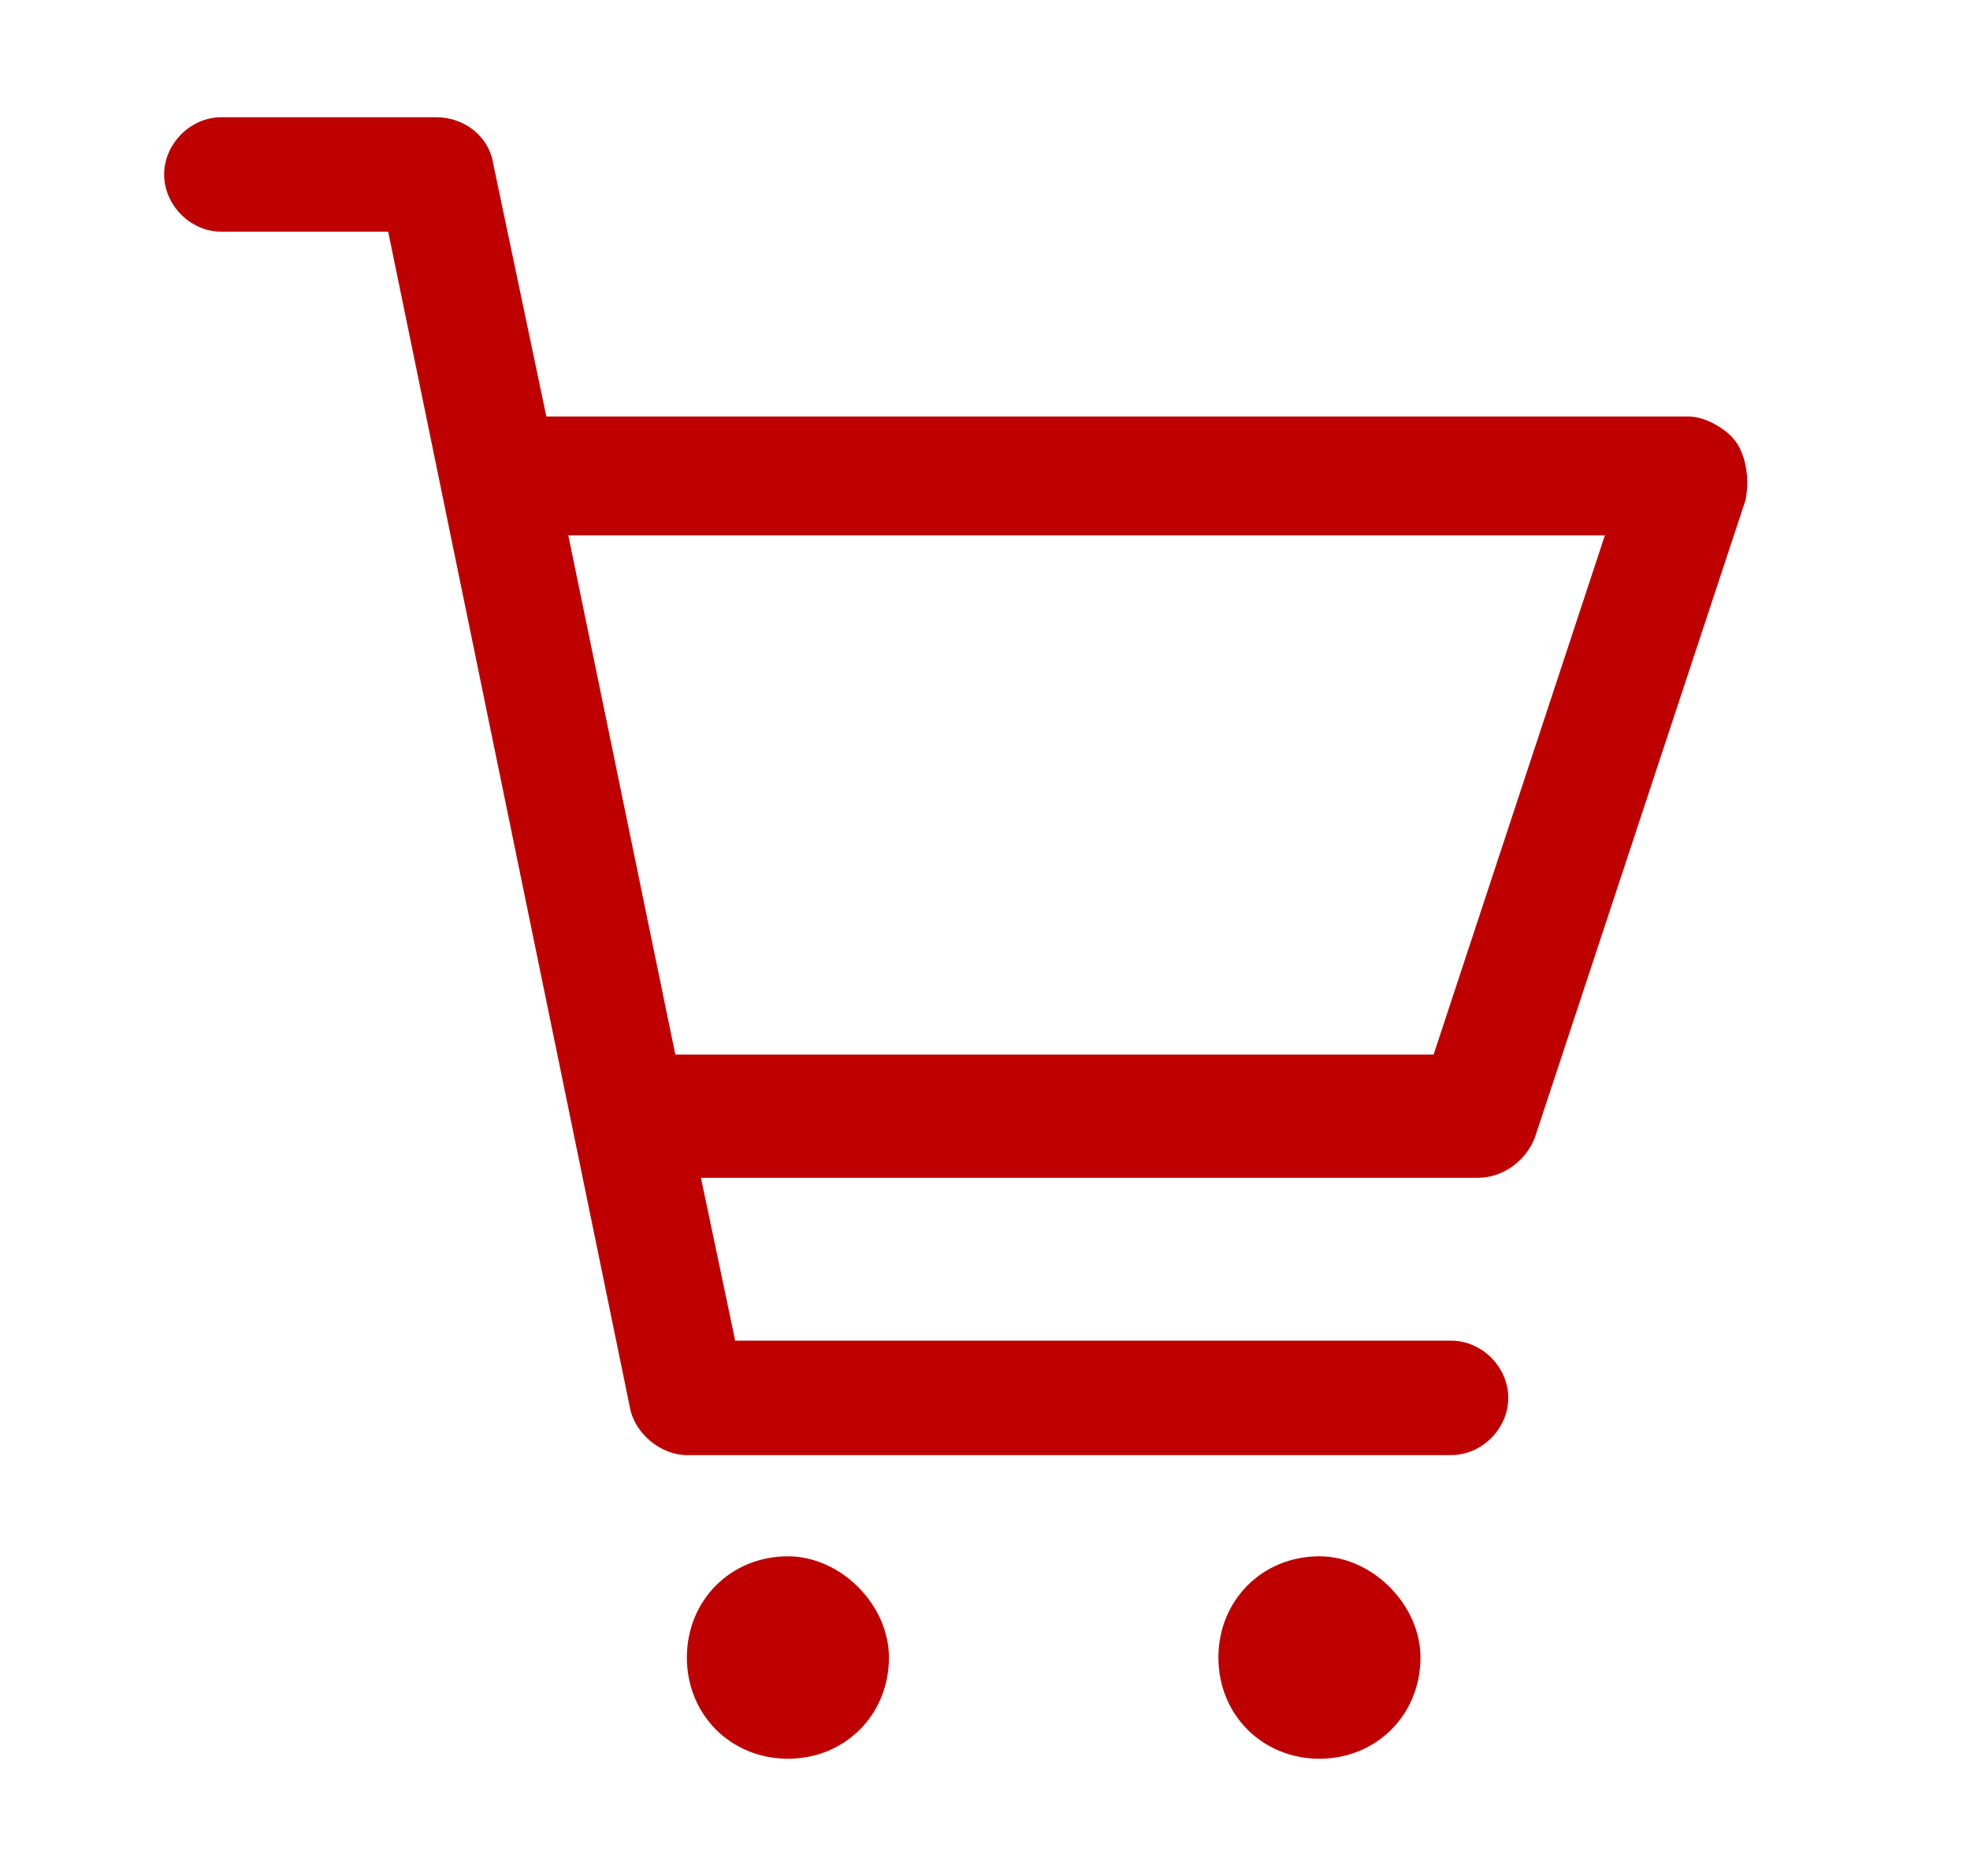 <svg width="21" height="20" viewBox="0 0 21 20" fill="none" xmlns="http://www.w3.org/2000/svg">
<g id="Shopping Cart">
<path id="Vector" fill-rule="evenodd" clip-rule="evenodd" d="M18.513 4.722C18.419 4.581 18.185 4.44 17.998 4.44H5.824L5.262 1.766C5.215 1.438 4.934 1.25 4.653 1.25H2.359C2.031 1.25 1.75 1.532 1.75 1.86C1.75 2.188 2.031 2.47 2.359 2.47H4.138L6.713 14.997C6.76 15.278 7.041 15.513 7.322 15.513H15.469C15.797 15.513 16.078 15.231 16.078 14.903C16.078 14.574 15.797 14.293 15.469 14.293H7.837L7.472 12.557H15.75C16.031 12.557 16.265 12.369 16.359 12.135L18.607 5.332C18.654 5.097 18.607 4.863 18.513 4.722ZM15.282 11.243H7.199L6.058 5.707H17.108L15.282 11.243ZM9.476 17.671C9.476 18.281 9.008 18.75 8.399 18.75C7.79 18.75 7.322 18.281 7.322 17.671C7.322 17.061 7.79 16.592 8.399 16.592C8.961 16.592 9.476 17.108 9.476 17.671ZM14.065 18.75C14.673 18.75 15.142 18.281 15.142 17.671C15.142 17.108 14.627 16.592 14.065 16.592C13.456 16.592 12.988 17.061 12.988 17.671C12.988 18.281 13.456 18.75 14.065 18.75Z" fill="#BF0000"/>
</g>
</svg>